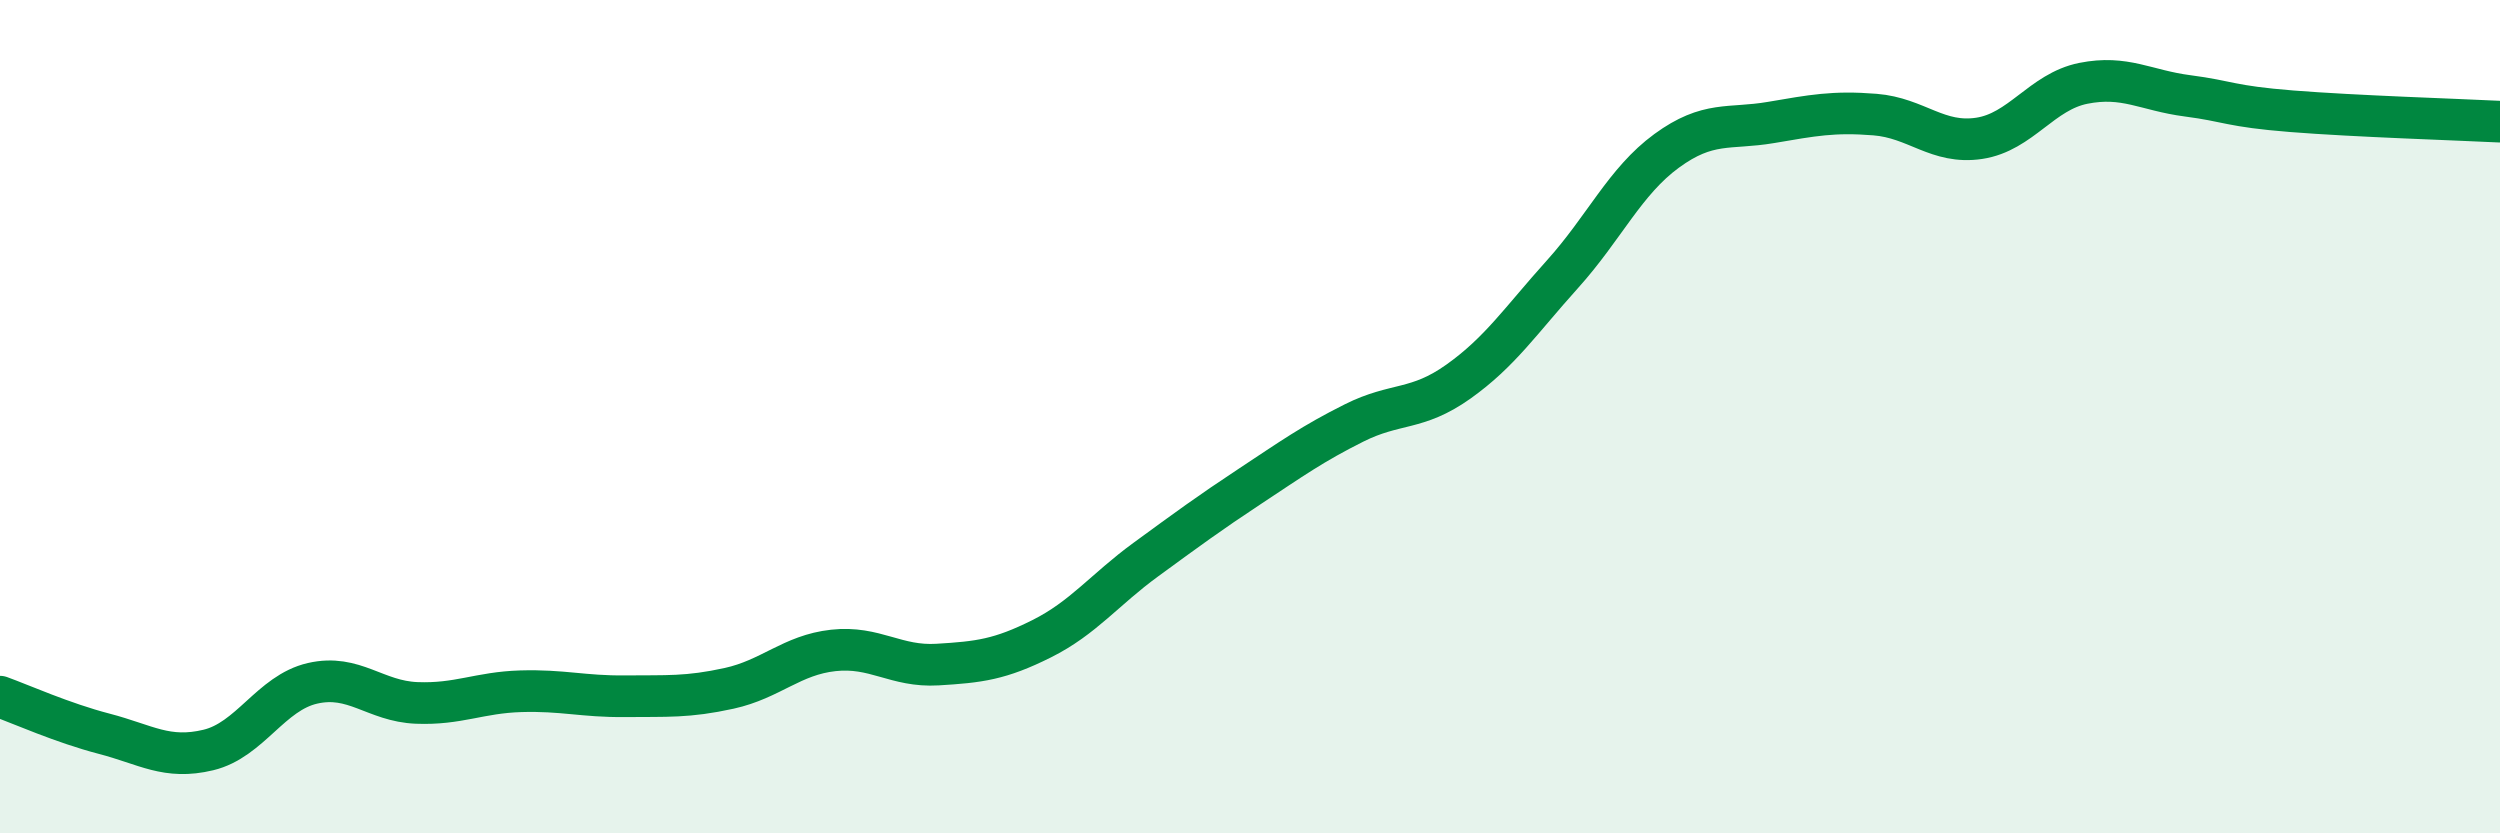 
    <svg width="60" height="20" viewBox="0 0 60 20" xmlns="http://www.w3.org/2000/svg">
      <path
        d="M 0,16.72 C 0.5,16.9 1.5,17.35 2.5,17.61 C 3.5,17.87 4,18.24 5,18 C 6,17.76 6.5,16.63 7.5,16.4 C 8.5,16.17 9,16.83 10,16.87 C 11,16.91 11.5,16.62 12.5,16.59 C 13.5,16.56 14,16.72 15,16.71 C 16,16.7 16.5,16.74 17.5,16.52 C 18.5,16.3 19,15.72 20,15.61 C 21,15.5 21.5,16.01 22.5,15.95 C 23.5,15.89 24,15.83 25,15.33 C 26,14.83 26.5,14.16 27.5,13.43 C 28.5,12.7 29,12.33 30,11.67 C 31,11.01 31.5,10.65 32.5,10.15 C 33.5,9.65 34,9.87 35,9.16 C 36,8.45 36.5,7.69 37.5,6.58 C 38.5,5.47 39,4.35 40,3.62 C 41,2.89 41.5,3.11 42.5,2.94 C 43.5,2.77 44,2.67 45,2.75 C 46,2.83 46.5,3.47 47.5,3.32 C 48.5,3.17 49,2.2 50,2 C 51,1.8 51.5,2.17 52.5,2.3 C 53.5,2.43 53.5,2.55 55,2.67 C 56.5,2.79 59,2.87 60,2.92L60 20L0 20Z"
        fill="#008740"
        opacity="0.1"
        stroke-linecap="round"
        stroke-linejoin="round"
      />
      <path
        d="M 0,16.72 C 0.5,16.9 1.5,17.35 2.5,17.61 C 3.5,17.87 4,18.24 5,18 C 6,17.76 6.5,16.63 7.5,16.4 C 8.5,16.17 9,16.83 10,16.87 C 11,16.91 11.5,16.62 12.5,16.59 C 13.5,16.56 14,16.72 15,16.71 C 16,16.7 16.5,16.74 17.5,16.52 C 18.5,16.3 19,15.72 20,15.61 C 21,15.5 21.5,16.01 22.5,15.95 C 23.5,15.89 24,15.83 25,15.33 C 26,14.83 26.5,14.16 27.5,13.43 C 28.5,12.7 29,12.33 30,11.67 C 31,11.01 31.5,10.65 32.5,10.15 C 33.5,9.65 34,9.87 35,9.16 C 36,8.45 36.5,7.69 37.5,6.58 C 38.5,5.47 39,4.35 40,3.62 C 41,2.89 41.5,3.11 42.5,2.94 C 43.5,2.77 44,2.67 45,2.75 C 46,2.83 46.5,3.47 47.5,3.32 C 48.5,3.17 49,2.2 50,2 C 51,1.8 51.5,2.17 52.5,2.3 C 53.5,2.43 53.5,2.55 55,2.67 C 56.5,2.79 59,2.87 60,2.92"
        stroke="#008740"
        stroke-width="1"
        fill="none"
        stroke-linecap="round"
        stroke-linejoin="round"
      />
    </svg>
  